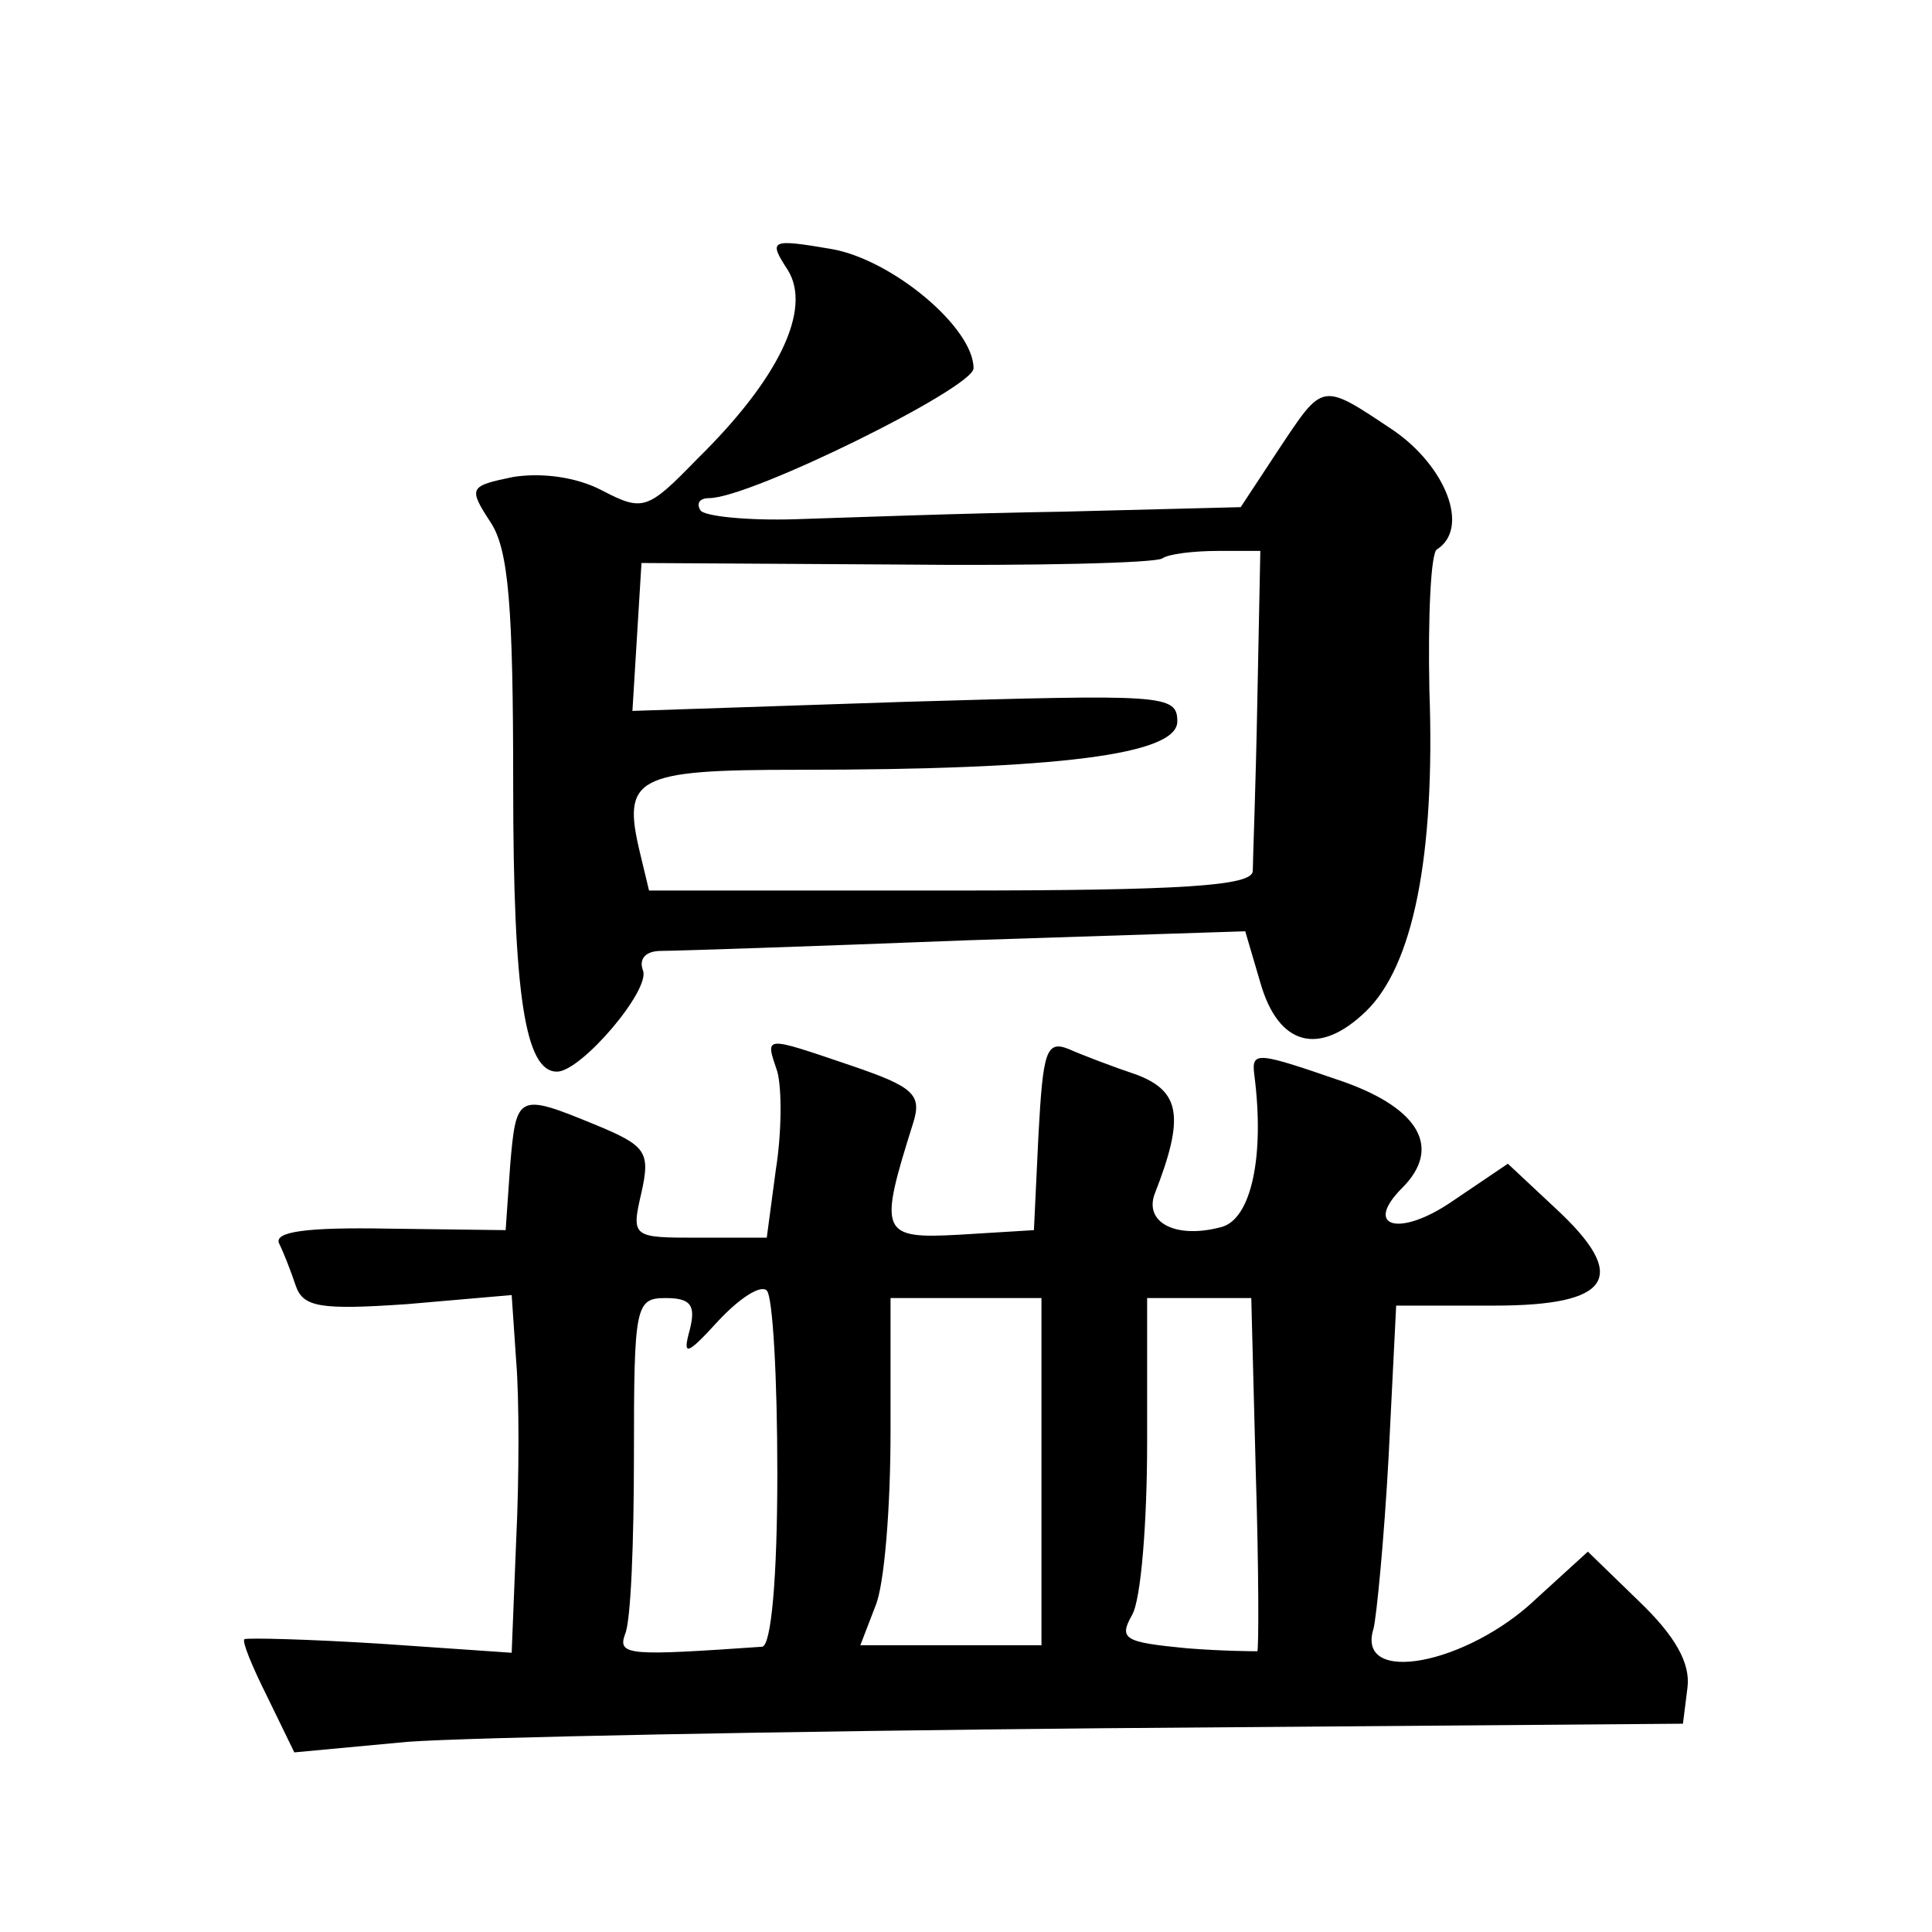 <?xml version="1.0" standalone="no"?>
<!DOCTYPE svg PUBLIC "-//W3C//DTD SVG 20010904//EN"
 "http://www.w3.org/TR/2001/REC-SVG-20010904/DTD/svg10.dtd">
<svg version="1.0" xmlns="http://www.w3.org/2000/svg"
 width="128pt" height="128pt" viewBox="0 0 128 128"
 preserveAspectRatio="xMidYMid meet">
<g transform="translate(0,128) scale(0.1,-0.1)"
fill="#0" stroke="none">
<path d="M522 1101 c16 -26 -6 -72 -60 -125 -33 -34 -36 -35 -63 -21 -17 9 -40
12 -59 9 -29 -6 -30 -7 -15 -30 12 -18 15 -56 15 -174 0 -140 8 -190 29 -190 16
0 62 54 57 67 -3 8 2 13 12 13 9 0 100 3 202 7 l185 6 10 -34 c12 -42 39 -49 70
-19 31 30 46 102 42 213 -1 49 1 91 5 93 22 14 6 55 -29 79 -48 32 -46 32 -76 -13
l-25 -38 -118 -3 c-66 -1 -145 -4 -177 -5 -32 -1 -61 2 -63 6 -3 5 0 8 6 8 27 0
175 73 175 86 0 27 -54 72 -94 79 -41 7 -42 6 -29 -14z m311 -286 c-1 -55 -3 -106
-3 -112 0 -10 -47 -13 -200 -13 l-200 0 -6 25 c-12 50 -3 55 104 55 173 0 252 10
252 32 0 18 -9 18 -181 13 l-180 -6 3 49 3 49 168 -1 c93 -1 172 1 177 4 4 3 21
5 37 5 l28 0 -2 -100z M515 570 c3 -11 3 -40 -1 -65 l-6 -45 -45 0 c-44 0 -45 0
-38 30 6 27 3 31 -31 45 -51 21 -52 20 -56 -27 l-3 -43 -78 1 c-54 1 -76 -2 -72
-10 3 -6 8 -19 11 -28 5 -14 16 -16 74 -12 l69 6 3 -44 c2 -24 2 -77 0 -118 l-3
-75 -87 6 c-48 3 -88 4 -90 3 -2 -1 5 -18 15 -38 l18 -37 75 7 c41 3 248 7 460
9 l385 3 3 24 c2 16 -8 34 -32 57 l-34 33 -34 -31 c-46 -44 -120 -58 -108 -20 2
8 7 59 10 114 l5 100 65 0 c78 0 90 19 40 65 l-31 29 -37 -25 c-35 -24 -59 -17
-33 9 26 26 12 52 -38 70 -58 20 -62 21 -60 5 7 -54 -2 -96 -22 -101 -30 -8 -51
3 -44 22 20 51 17 68 -12 79 -15 5 -36 13 -45 17 -15 6 -17 -2 -20 -57 l-3 -63
-49 -3 c-53 -3 -54 1 -31 74 6 19 0 24 -41 38 -59 20 -57 20 -49 -4z m0 -266 c0
-69 -4 -114 -10 -115 -87 -6 -96 -6 -91 8 4 8 6 62 6 119 0 99 1 104 21 104 17
0 20 -5 16 -21 -5 -18 -2 -17 19 6 14 15 28 24 32 20 4 -4 7 -58 7 -121z m175 1
l0 -115 -60 0 -60 0 10 26 c6 14 10 66 10 115 l0 89 50 0 50 0 0 -115z m142 -1
c2 -64 2 -117 1 -118 -1 0 -22 0 -47 2 -41 4 -45 6 -36 22 6 10 10 62 10 114 l0
96 34 0 35 0 3 -116z"/>
</g>
</svg>
